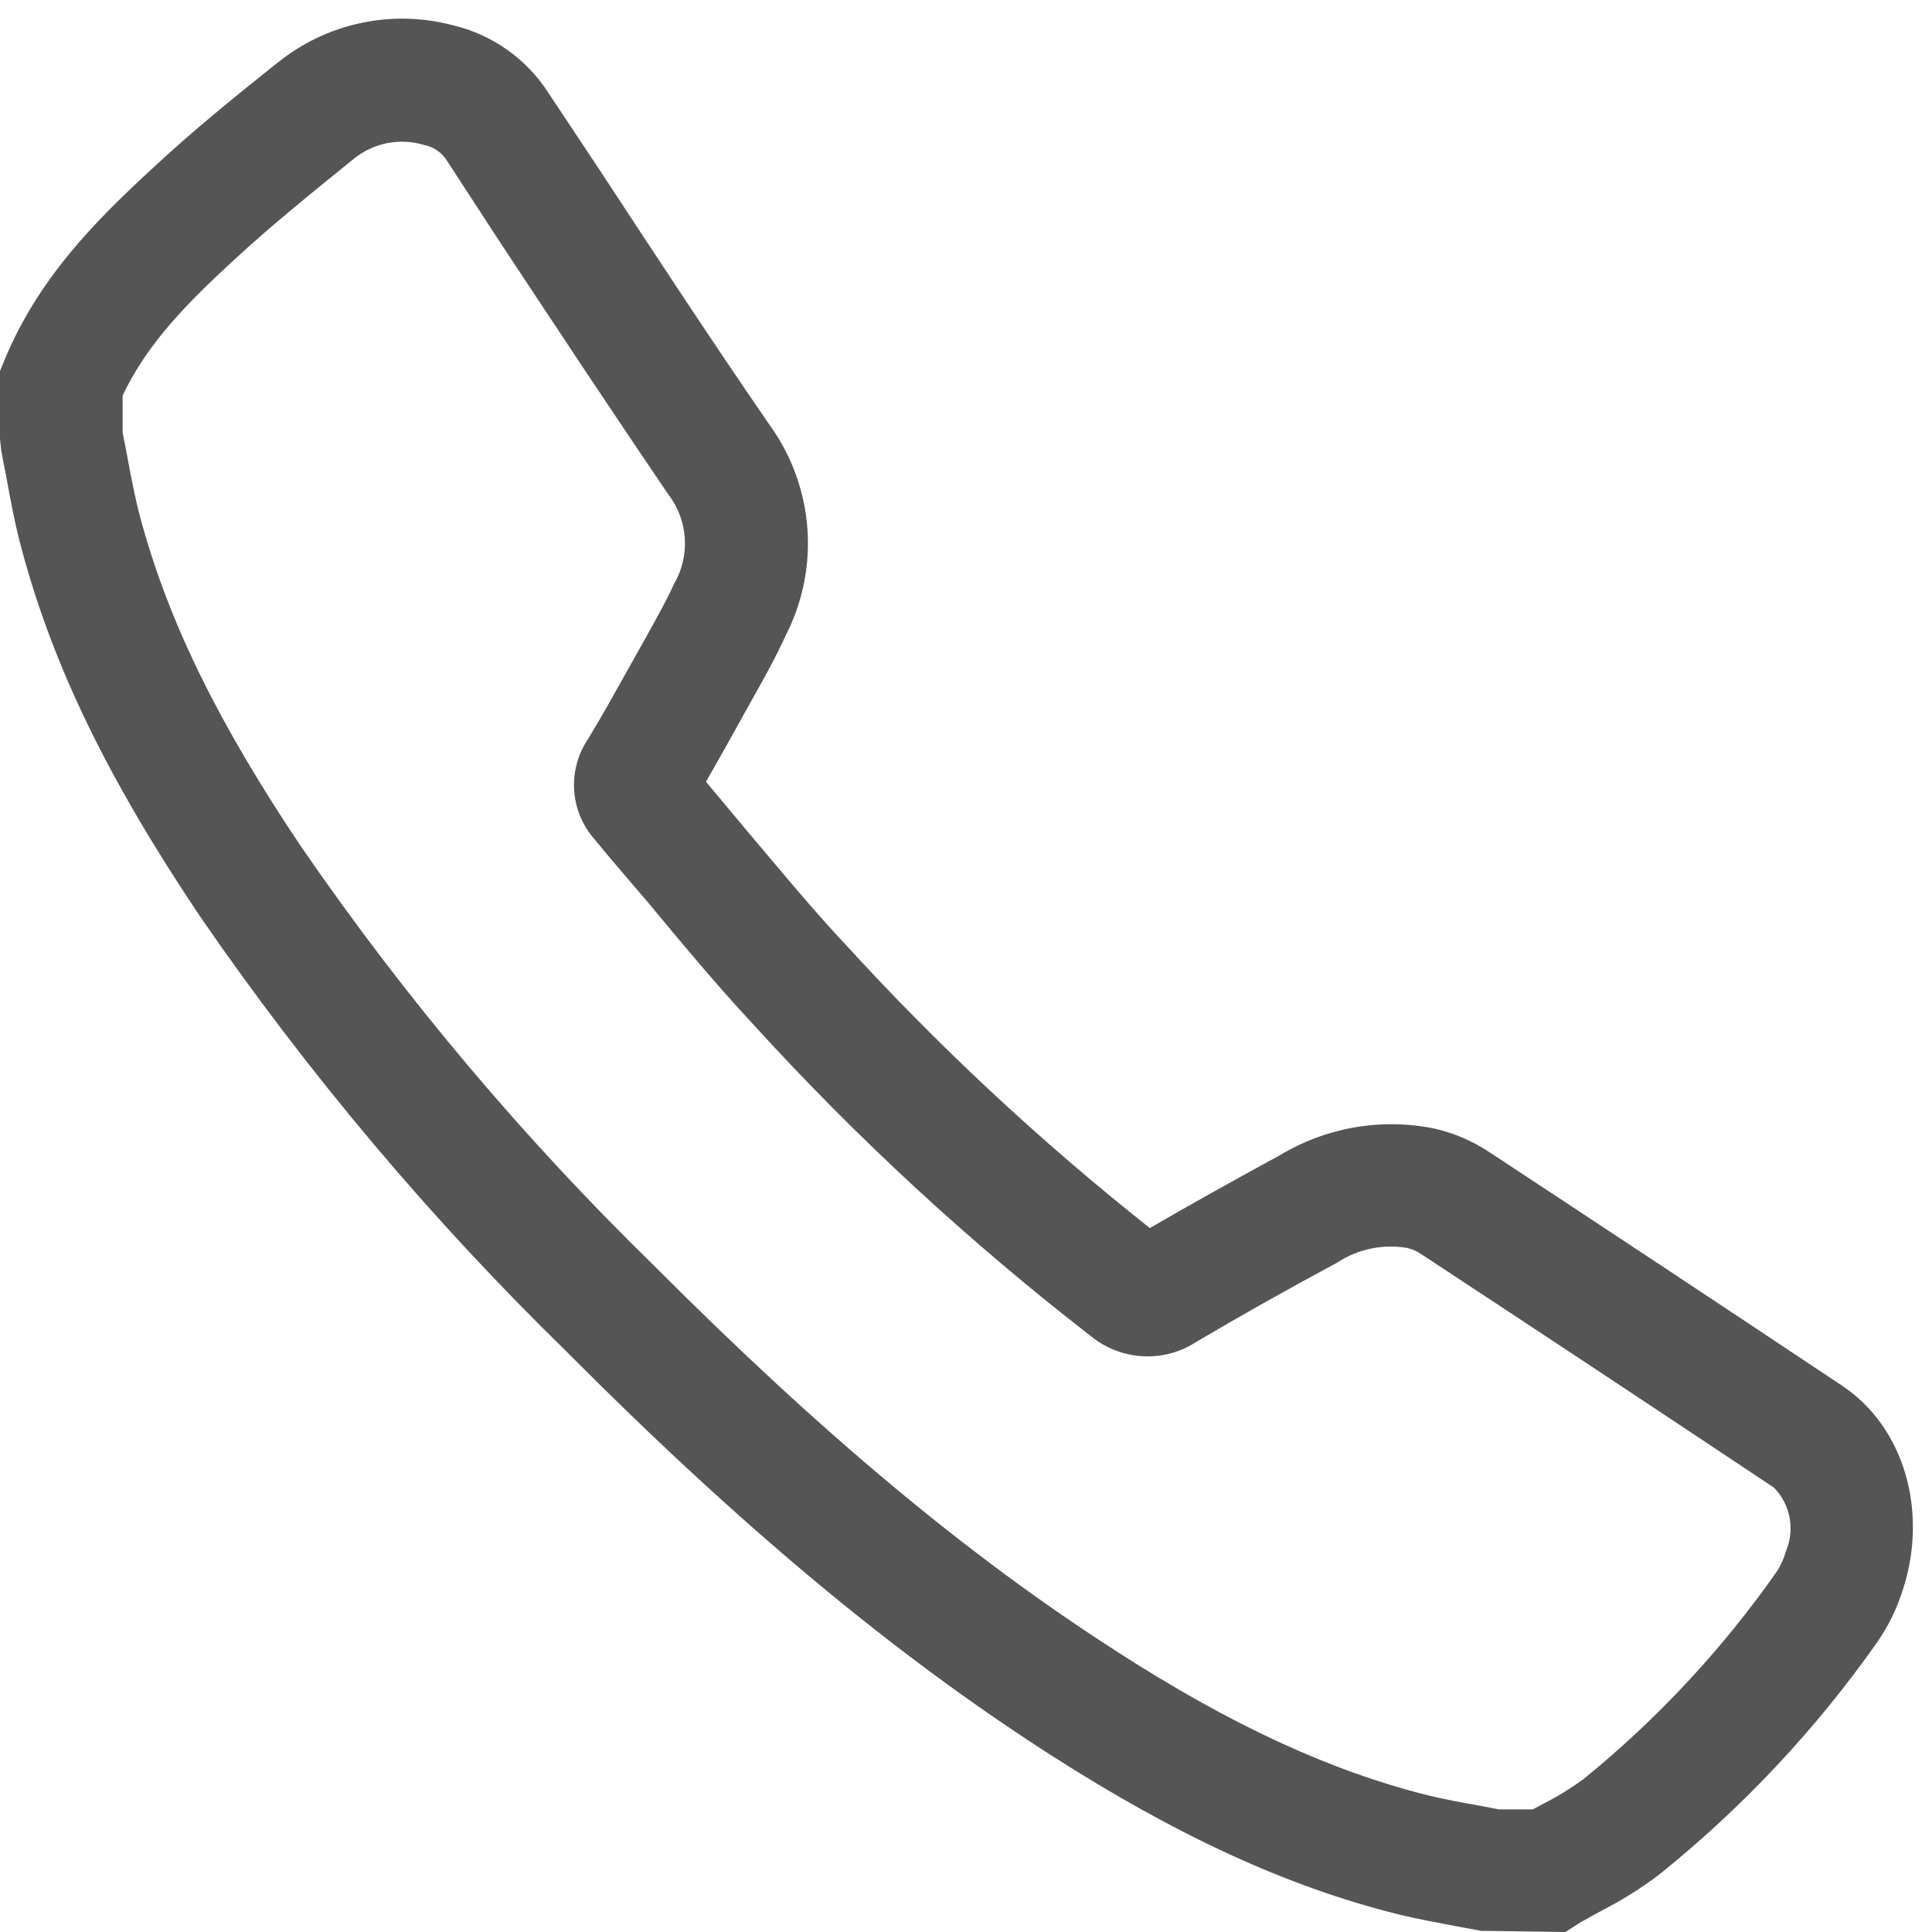 <?xml version="1.0" encoding="UTF-8"?>
<svg width="25px" height="25px" viewBox="0 0 25 25" version="1.1" xmlns="http://www.w3.org/2000/svg" xmlns:xlink="http://www.w3.org/1999/xlink">
    <!-- Generator: Sketch 59.1 (86144) - https://sketch.com -->
    <title>agent-icon</title>
    <desc>Created with Sketch.</desc>
    <g id="Page-1" stroke="none" stroke-width="1" fill="none" fill-rule="evenodd">
        <g id="paid-lander---general" transform="translate(-779, -894)" fill="#555555" fill-rule="nonzero">
            <g id="Group-8" transform="translate(349, 894)">
                <g id="agent-icon" transform="translate(430, 0)">
                    <path d="M20.257,25 L19.166,24.985 L18.852,24.927 C18.604,24.879 18.342,24.833 18.092,24.771 C16.659,24.414 15.228,23.756 13.587,22.704 C11.575,21.412 9.592,19.76 7.347,17.506 L7.347,17.505 C5.581,15.784 3.989,13.893 2.591,11.862 C1.406,10.097 0.695,8.644 0.284,7.119 C0.2,6.813 0.143,6.508 0.089,6.213 C0.064,6.087 0.042,5.966 0.017,5.837 L6.63366337e-05,5.68 L6.63366337e-05,4.8 L0.059,4.657 C0.495,3.602 1.238,2.856 1.966,2.185 C2.496,1.69 3.054,1.24 3.579,0.821 L3.579,0.822 C4.217,0.3 5.066,0.116 5.861,0.327 C6.372,0.448 6.816,0.763 7.099,1.206 L7.778,2.228 C8.486,3.307 9.216,4.421 9.958,5.498 C10.534,6.294 10.616,7.345 10.168,8.221 C10.036,8.511 9.886,8.777 9.74,9.038 L9.554,9.372 C9.416,9.62 9.279,9.867 9.135,10.115 L9.6,10.672 C10.019,11.167 10.454,11.698 10.9,12.179 L10.901,12.178 C12.124,13.522 13.454,14.763 14.879,15.891 C15.404,15.586 15.953,15.28 16.554,14.953 C17.157,14.588 17.874,14.463 18.564,14.604 C18.809,14.66 19.042,14.759 19.253,14.896 C20.785,15.904 22.315,16.917 23.84,17.933 C24.636,18.465 24.956,19.55 24.622,20.575 L24.621,20.575 C24.545,20.819 24.432,21.05 24.284,21.26 C23.491,22.386 22.543,23.394 21.47,24.257 C21.237,24.433 20.988,24.589 20.727,24.723 C20.633,24.775 20.542,24.824 20.45,24.876 L20.257,25 Z M19.394,23.413 L19.835,23.413 L19.968,23.342 C20.151,23.249 20.327,23.141 20.492,23.02 C21.45,22.241 22.294,21.334 23.001,20.322 C23.048,20.245 23.085,20.162 23.109,20.075 C23.229,19.793 23.169,19.468 22.955,19.25 C21.432,18.235 19.907,17.225 18.379,16.221 C18.327,16.187 18.269,16.163 18.208,16.148 C17.893,16.095 17.572,16.162 17.305,16.337 C16.638,16.696 16.042,17.032 15.48,17.364 C15.056,17.641 14.5,17.608 14.109,17.284 C12.54,16.069 11.079,14.719 9.742,13.25 C9.265,12.738 8.817,12.198 8.384,11.676 C8.154,11.406 7.921,11.139 7.703,10.872 C7.376,10.51 7.335,9.973 7.607,9.567 C7.802,9.245 7.983,8.918 8.164,8.594 L8.357,8.25 C8.493,8.002 8.619,7.785 8.72,7.559 C8.935,7.194 8.906,6.735 8.649,6.399 C7.906,5.307 7.164,4.184 6.448,3.1 L5.787,2.085 C5.721,1.976 5.612,1.9 5.488,1.876 C5.171,1.78 4.828,1.849 4.572,2.06 C4.076,2.463 3.534,2.896 3.042,3.351 C2.458,3.889 1.909,4.43 1.587,5.119 L1.587,5.599 C1.609,5.706 1.629,5.812 1.649,5.919 C1.701,6.196 1.75,6.456 1.817,6.704 C2.178,8.043 2.824,9.36 3.908,10.973 L3.908,10.972 C5.249,12.921 6.777,14.733 8.47,16.384 C10.644,18.564 12.532,20.137 14.446,21.367 C15.931,22.325 17.218,22.916 18.476,23.231 C18.693,23.285 18.916,23.324 19.139,23.364 L19.394,23.413 Z" id="Shape"></path>
                </g>
            </g>
        </g>
    </g>
</svg>
